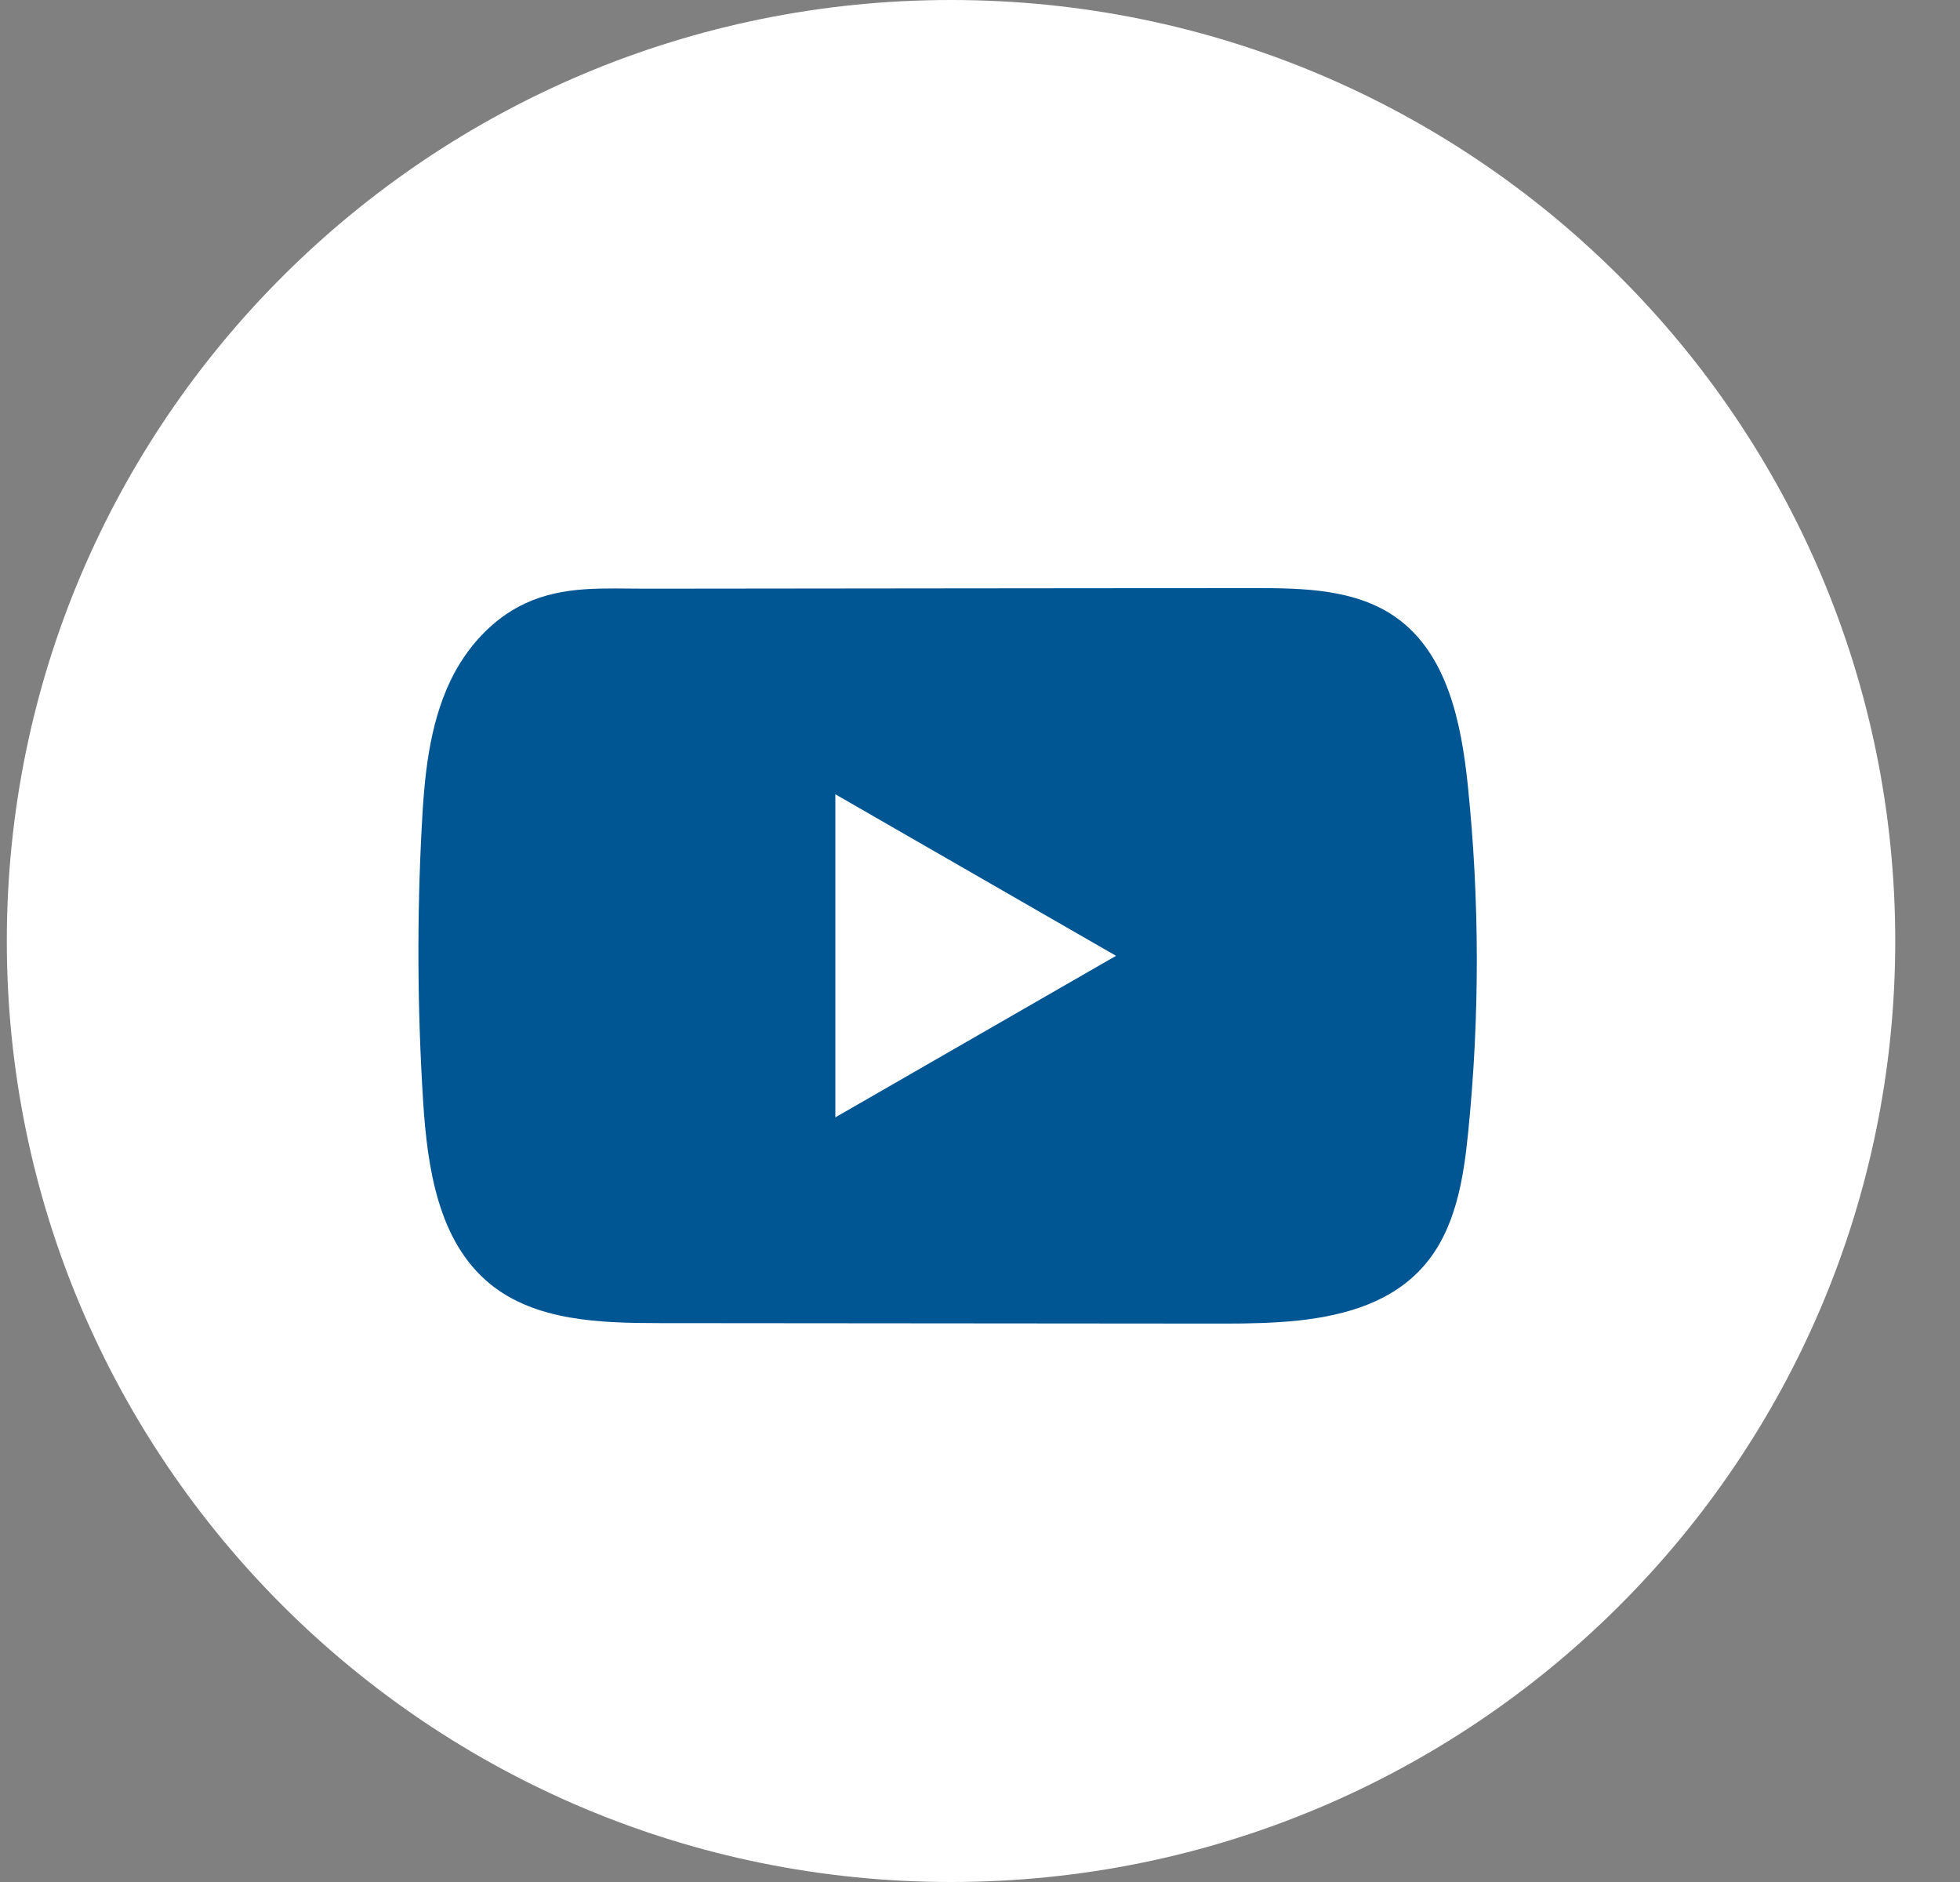 <svg width="25" height="24" viewBox="0 0 25 24" fill="none" xmlns="http://www.w3.org/2000/svg">
<rect x="0" y="0" width="25" height="24" fill="#808080" stroke="none"/>
<path d="M24.174 12C24.174 5.373 18.782 0 12.13 0C5.479 0 0.087 5.373 0.087 12C0.087 18.627 5.479 24 12.13 24C18.782 24 24.174 18.627 24.174 12Z" fill="white"/>
<path d="M18.722 10.014C18.639 9.217 18.461 8.335 17.804 7.872C17.295 7.513 16.627 7.499 16.003 7.5C14.683 7.5 13.363 7.502 12.044 7.503C10.775 7.504 9.506 7.505 8.237 7.507C7.707 7.507 7.191 7.466 6.699 7.695C6.276 7.891 5.945 8.264 5.746 8.68C5.47 9.257 5.412 9.912 5.379 10.55C5.317 11.714 5.324 12.88 5.397 14.043C5.451 14.891 5.588 15.829 6.247 16.37C6.83 16.848 7.653 16.872 8.41 16.873C10.812 16.875 13.214 16.877 15.617 16.879C15.925 16.879 16.246 16.873 16.56 16.84C17.178 16.773 17.766 16.597 18.163 16.141C18.564 15.681 18.667 15.042 18.727 14.436C18.875 12.966 18.874 11.483 18.722 10.014ZM10.655 14.249V10.129L14.235 12.189L10.655 14.249Z" fill="#005593"/>
</svg>
